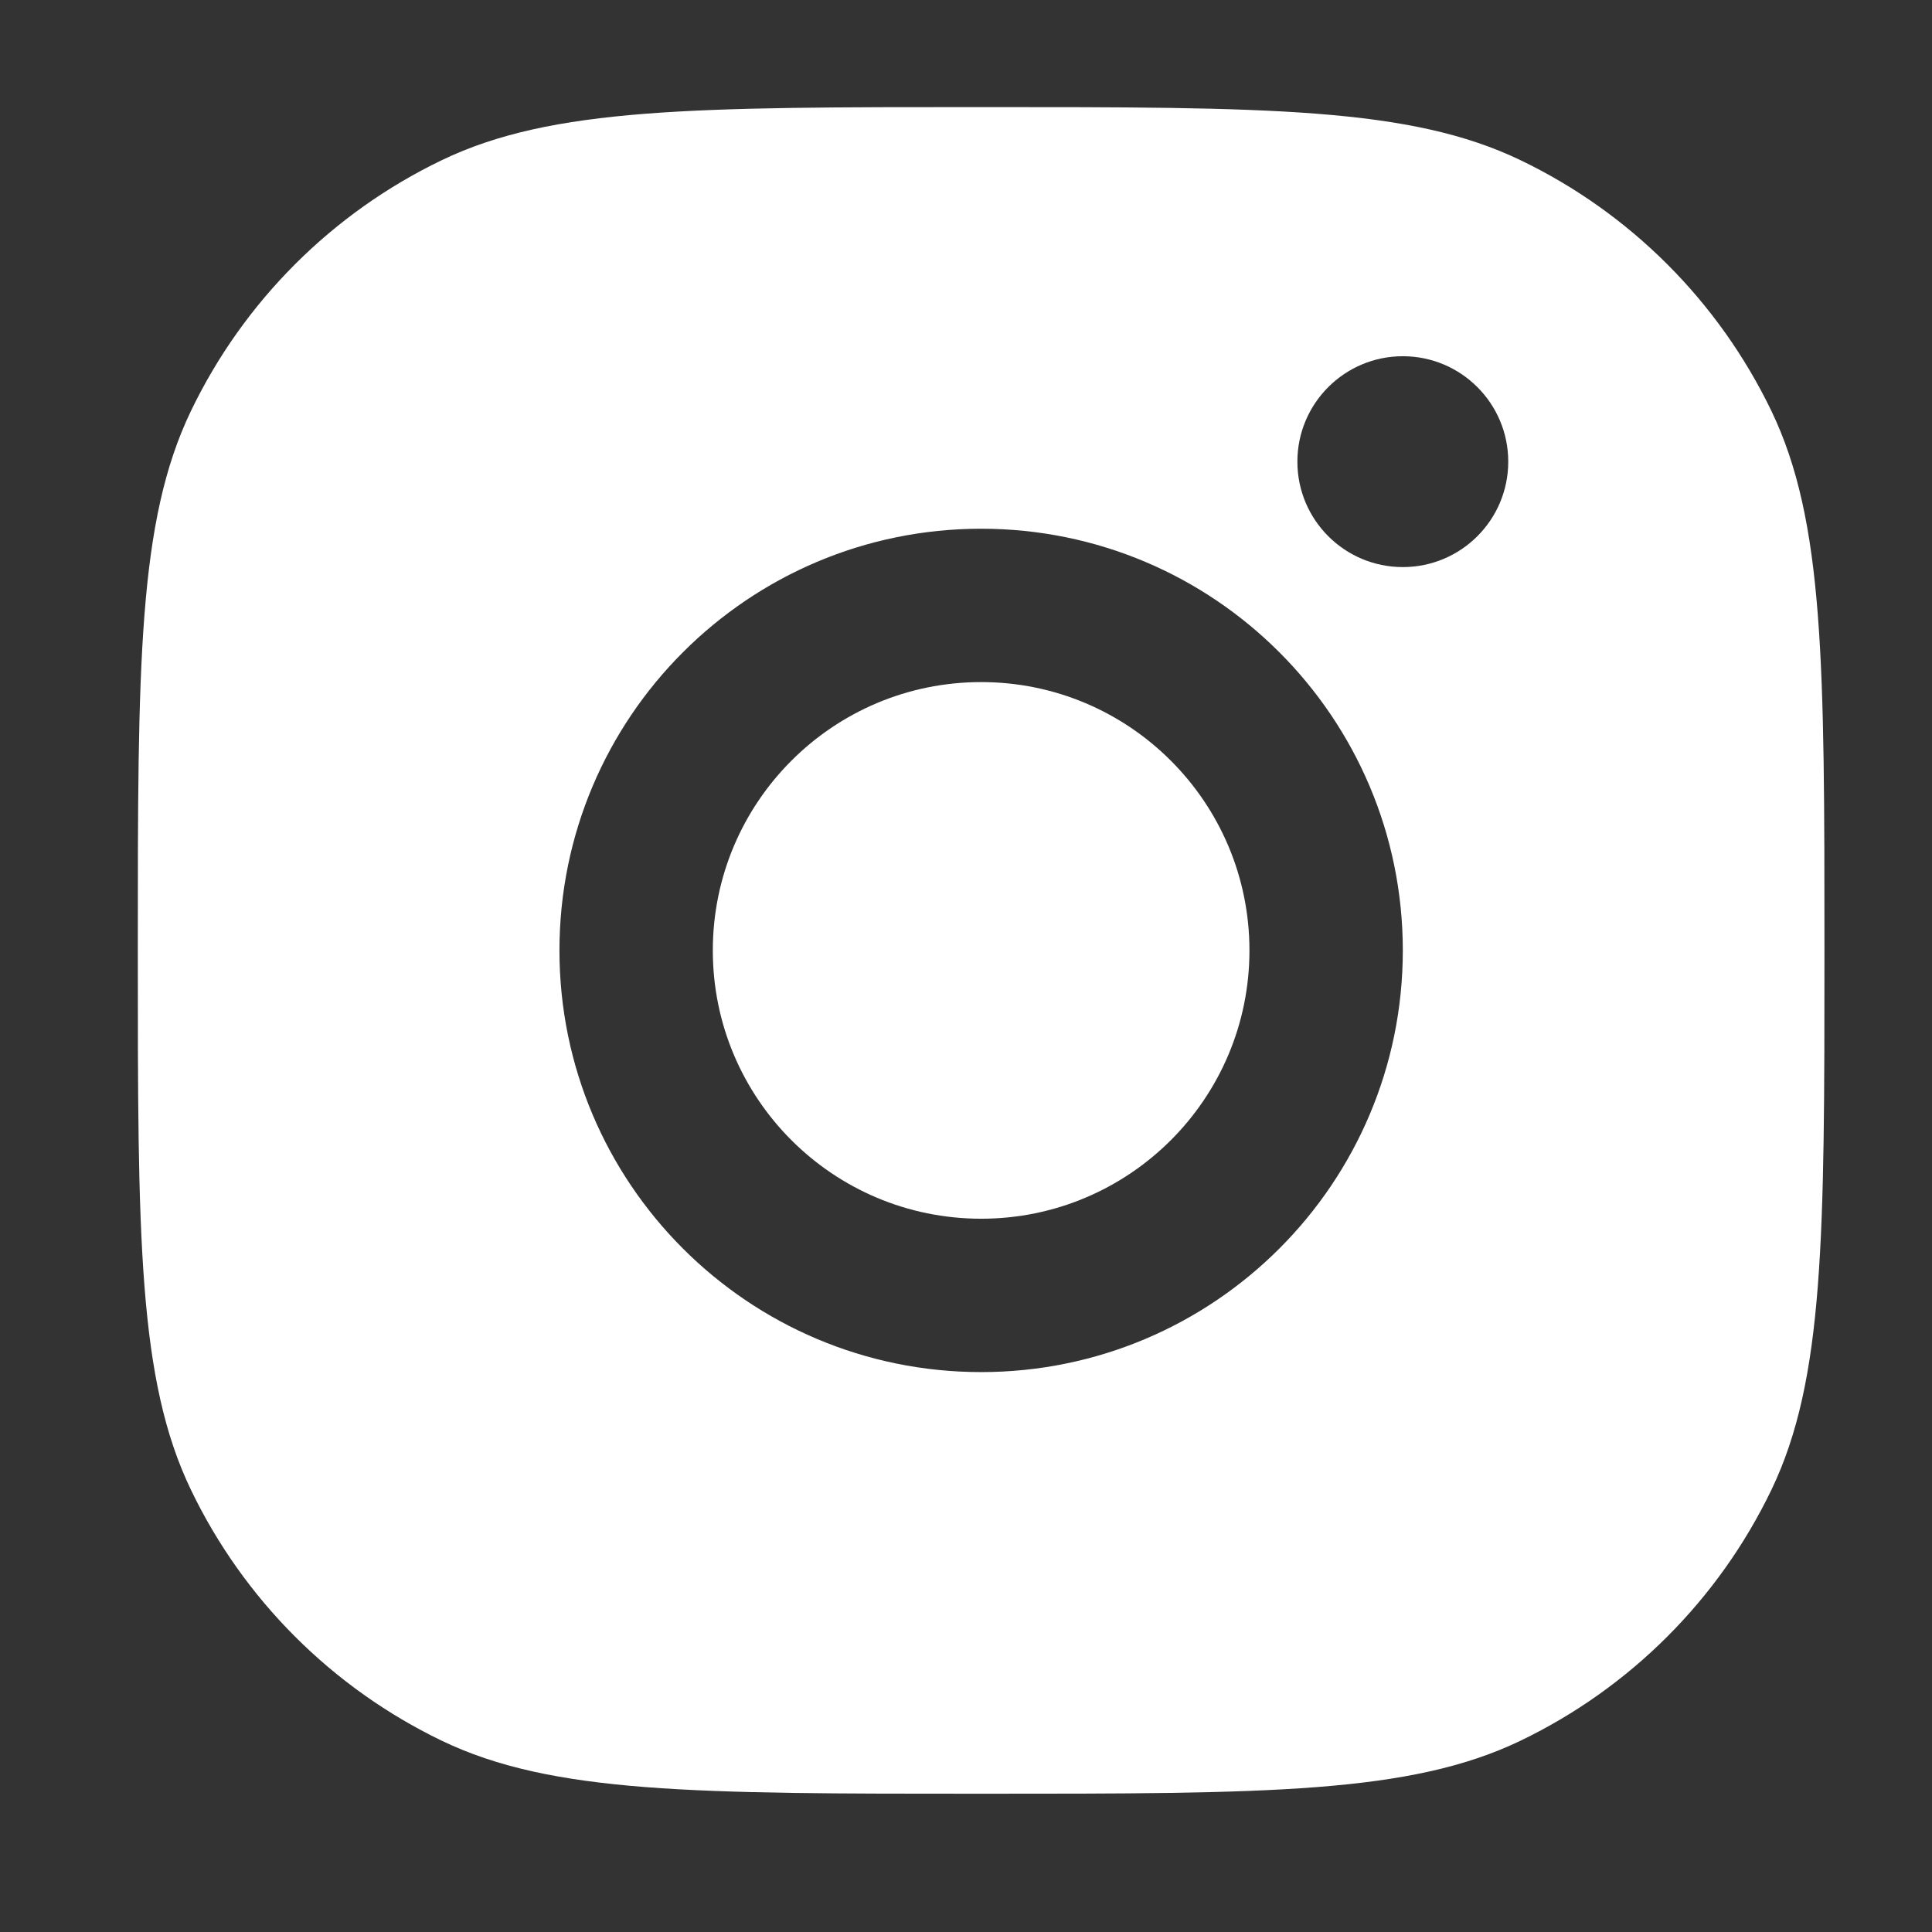 <?xml version="1.0" encoding="UTF-8"?> <svg xmlns="http://www.w3.org/2000/svg" width="21" height="21" viewBox="0 0 21 21" fill="none"><rect x="0" y="0" width="21" height="21" fill="#333333" stroke="none"/><path fill-rule="evenodd" clip-rule="evenodd" d="M1.498 10.331C1.498 7.221 1.498 5.666 2.076 4.466C2.649 3.276 3.61 2.315 4.8 1.742C6 1.164 7.555 1.164 10.665 1.164C13.775 1.164 15.329 1.164 16.529 1.742C17.72 2.315 18.68 3.276 19.254 4.466C19.831 5.666 19.831 7.221 19.831 10.331C19.831 13.441 19.831 14.995 19.254 16.195C18.68 17.386 17.72 18.346 16.529 18.92C15.329 19.497 13.775 19.497 10.665 19.497C7.555 19.497 6 19.497 4.8 18.92C3.61 18.346 2.649 17.386 2.076 16.195C1.498 14.995 1.498 13.441 1.498 10.331ZM16.394 5.018C16.394 5.651 15.881 6.164 15.248 6.164C14.615 6.164 14.102 5.651 14.102 5.018C14.102 4.385 14.615 3.872 15.248 3.872C15.881 3.872 16.394 4.385 16.394 5.018ZM13.581 10.331C13.581 11.942 12.275 13.247 10.665 13.247C9.054 13.247 7.748 11.942 7.748 10.331C7.748 8.72 9.054 7.414 10.665 7.414C12.275 7.414 13.581 8.72 13.581 10.331ZM15.248 10.331C15.248 12.862 13.196 14.914 10.665 14.914C8.133 14.914 6.081 12.862 6.081 10.331C6.081 7.799 8.133 5.747 10.665 5.747C13.196 5.747 15.248 7.799 15.248 10.331Z" fill="white"></path></svg> 